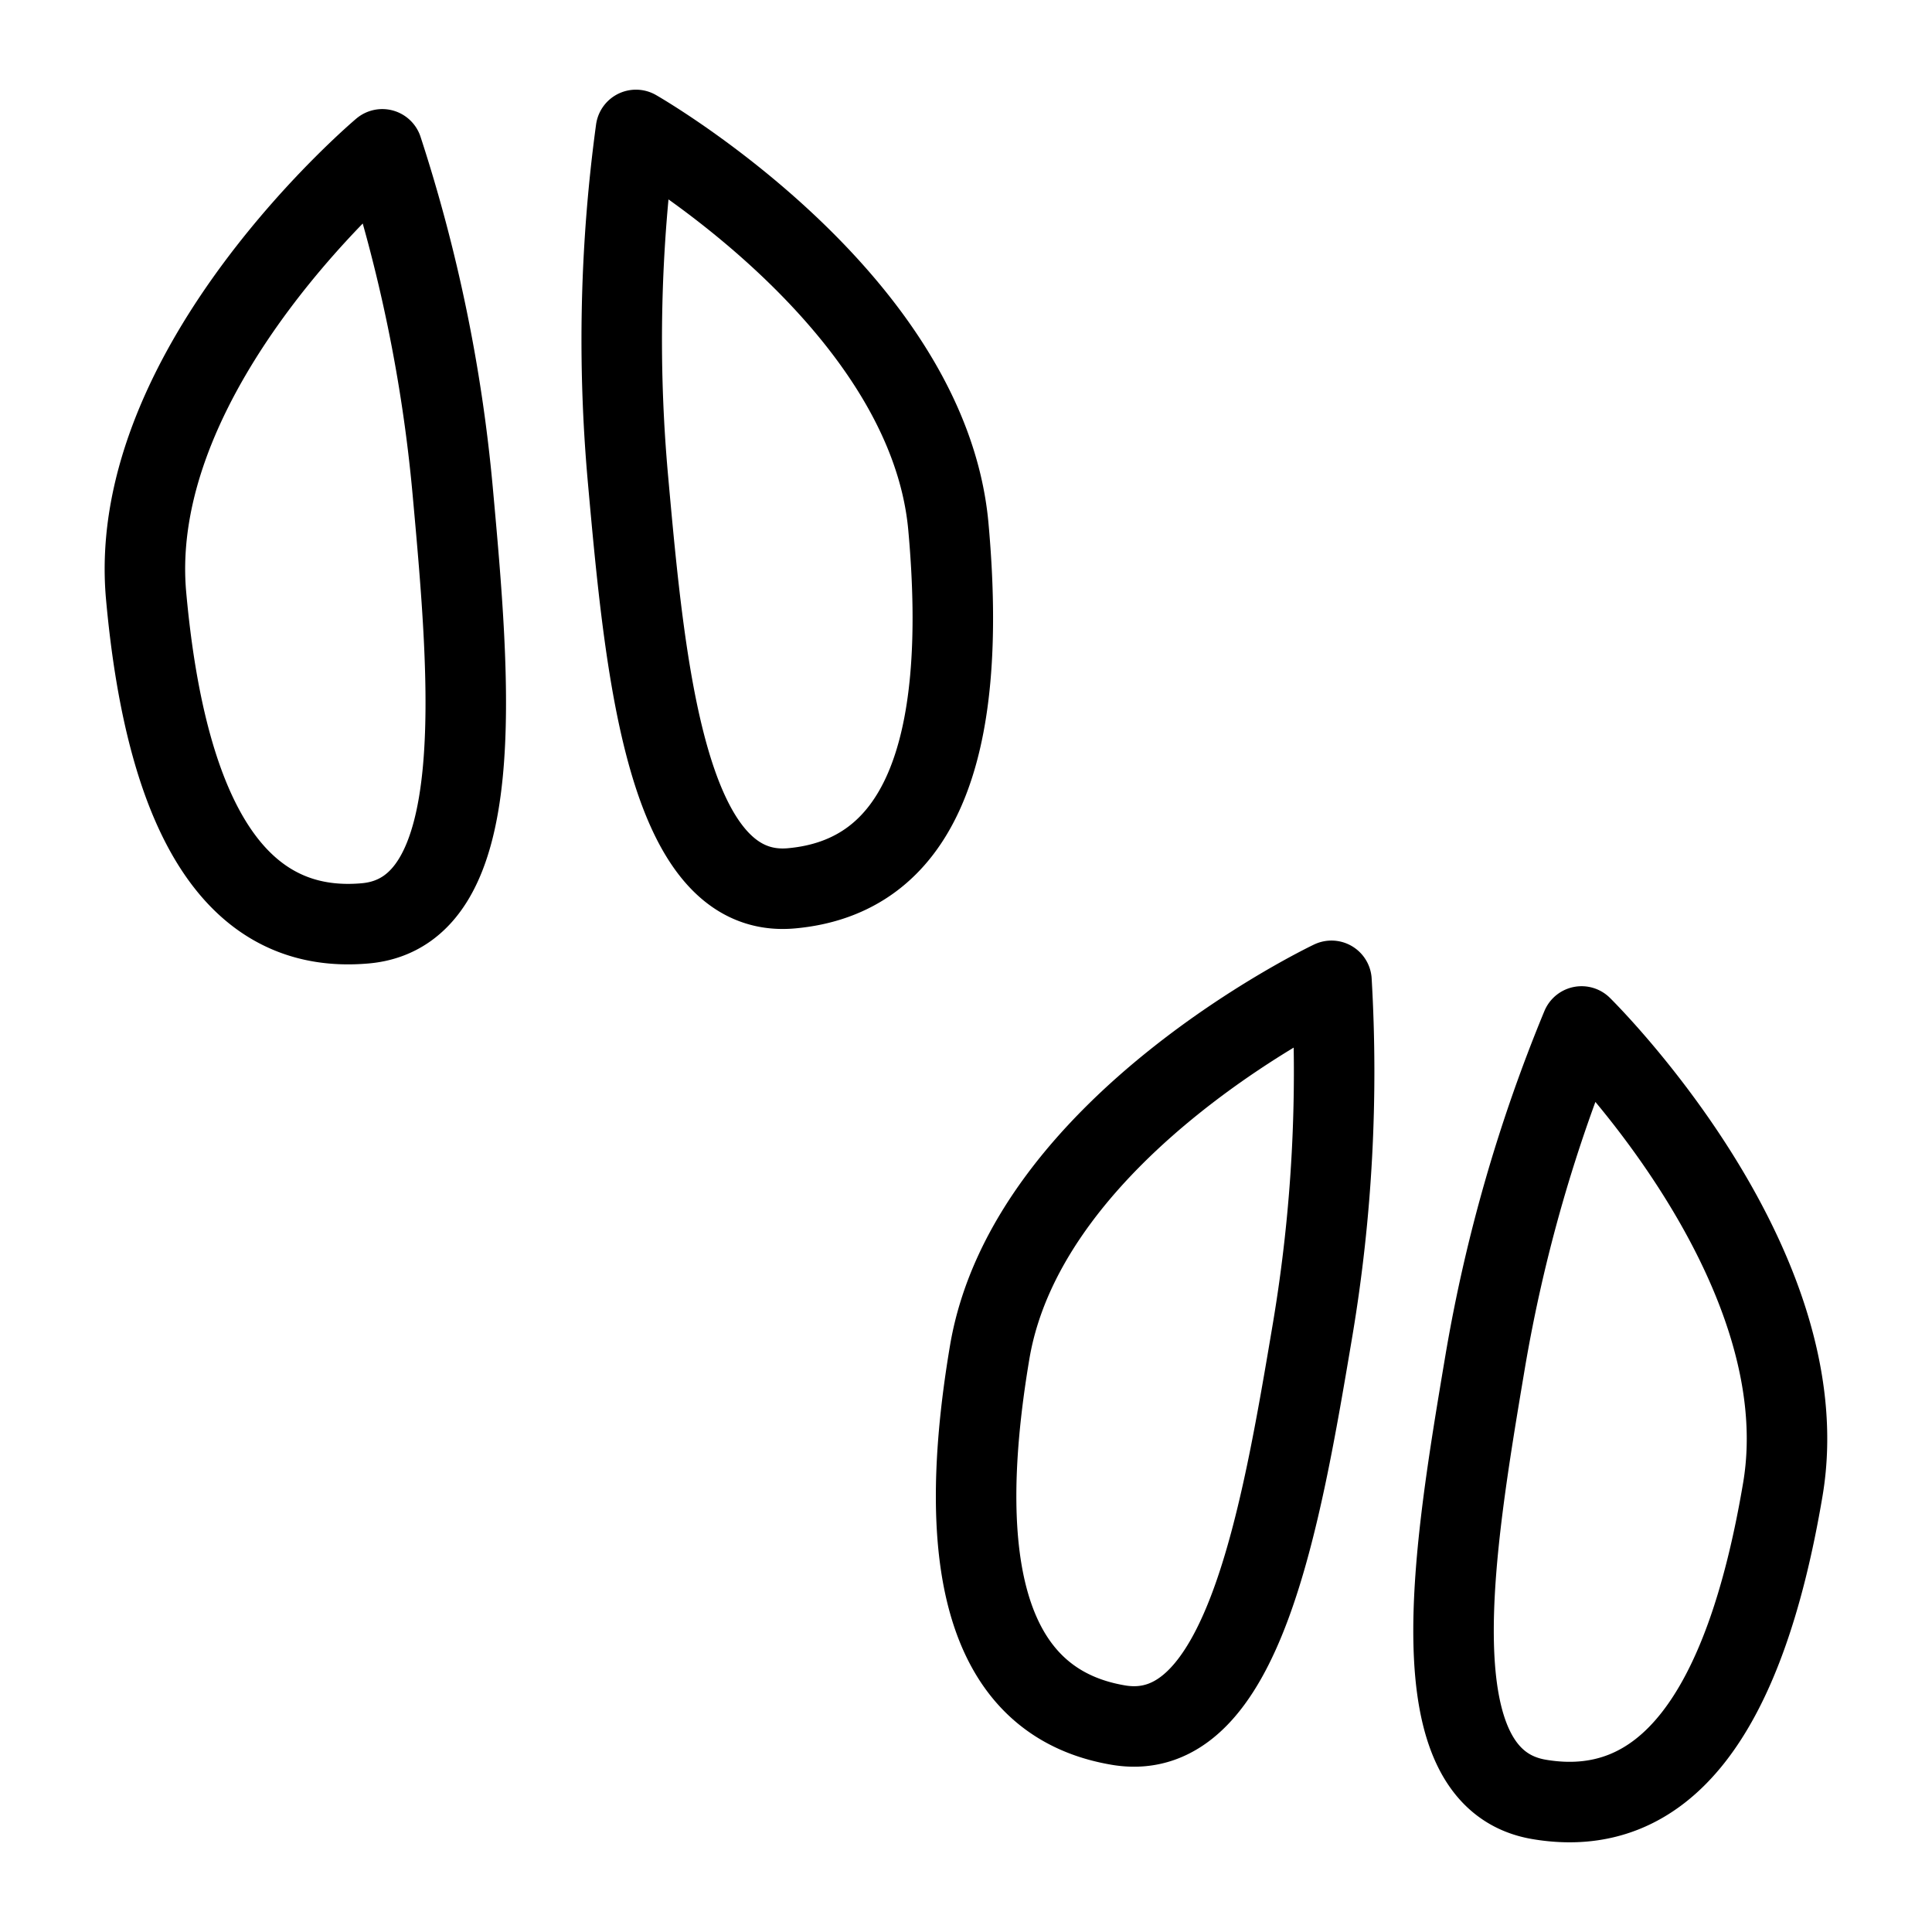 <svg viewBox="0 0 24 24" xmlns="http://www.w3.org/2000/svg"><g transform="matrix(1,0,0,1,0,0)"><path d="M16.54,12.184s-3.77,1.788-4.246,4.616.057,4.37,1.6,4.63,2.017-2.568,2.414-4.924A19.346,19.346,0,0,0,16.54,12.184Z" fill="none" stroke="#000000" stroke-linecap="round" stroke-linejoin="round"></path><path d="M19.647,12.751s2.977,2.924,2.5,5.751-1.485,4.111-3.027,3.851-1.066-3.086-.67-5.442A19.328,19.328,0,0,1,19.647,12.751Z" fill="none" stroke="#000000" stroke-linecap="round" stroke-linejoin="round"></path><path d="M4.749,1.855S1.557,4.542,1.815,7.4,2.981,11.61,4.539,11.47s1.3-3,1.084-5.376A19.3,19.3,0,0,0,4.749,1.855Z" fill="none" stroke="#000000" stroke-linecap="round" stroke-linejoin="round"></path><path d="M7.9,1.614s3.622,2.071,3.881,4.927-.392,4.353-1.949,4.494S8.014,8.32,7.8,5.941A19.327,19.327,0,0,1,7.9,1.614Z" fill="none" stroke="#000000" stroke-linecap="round" stroke-linejoin="round"></path></g></svg>